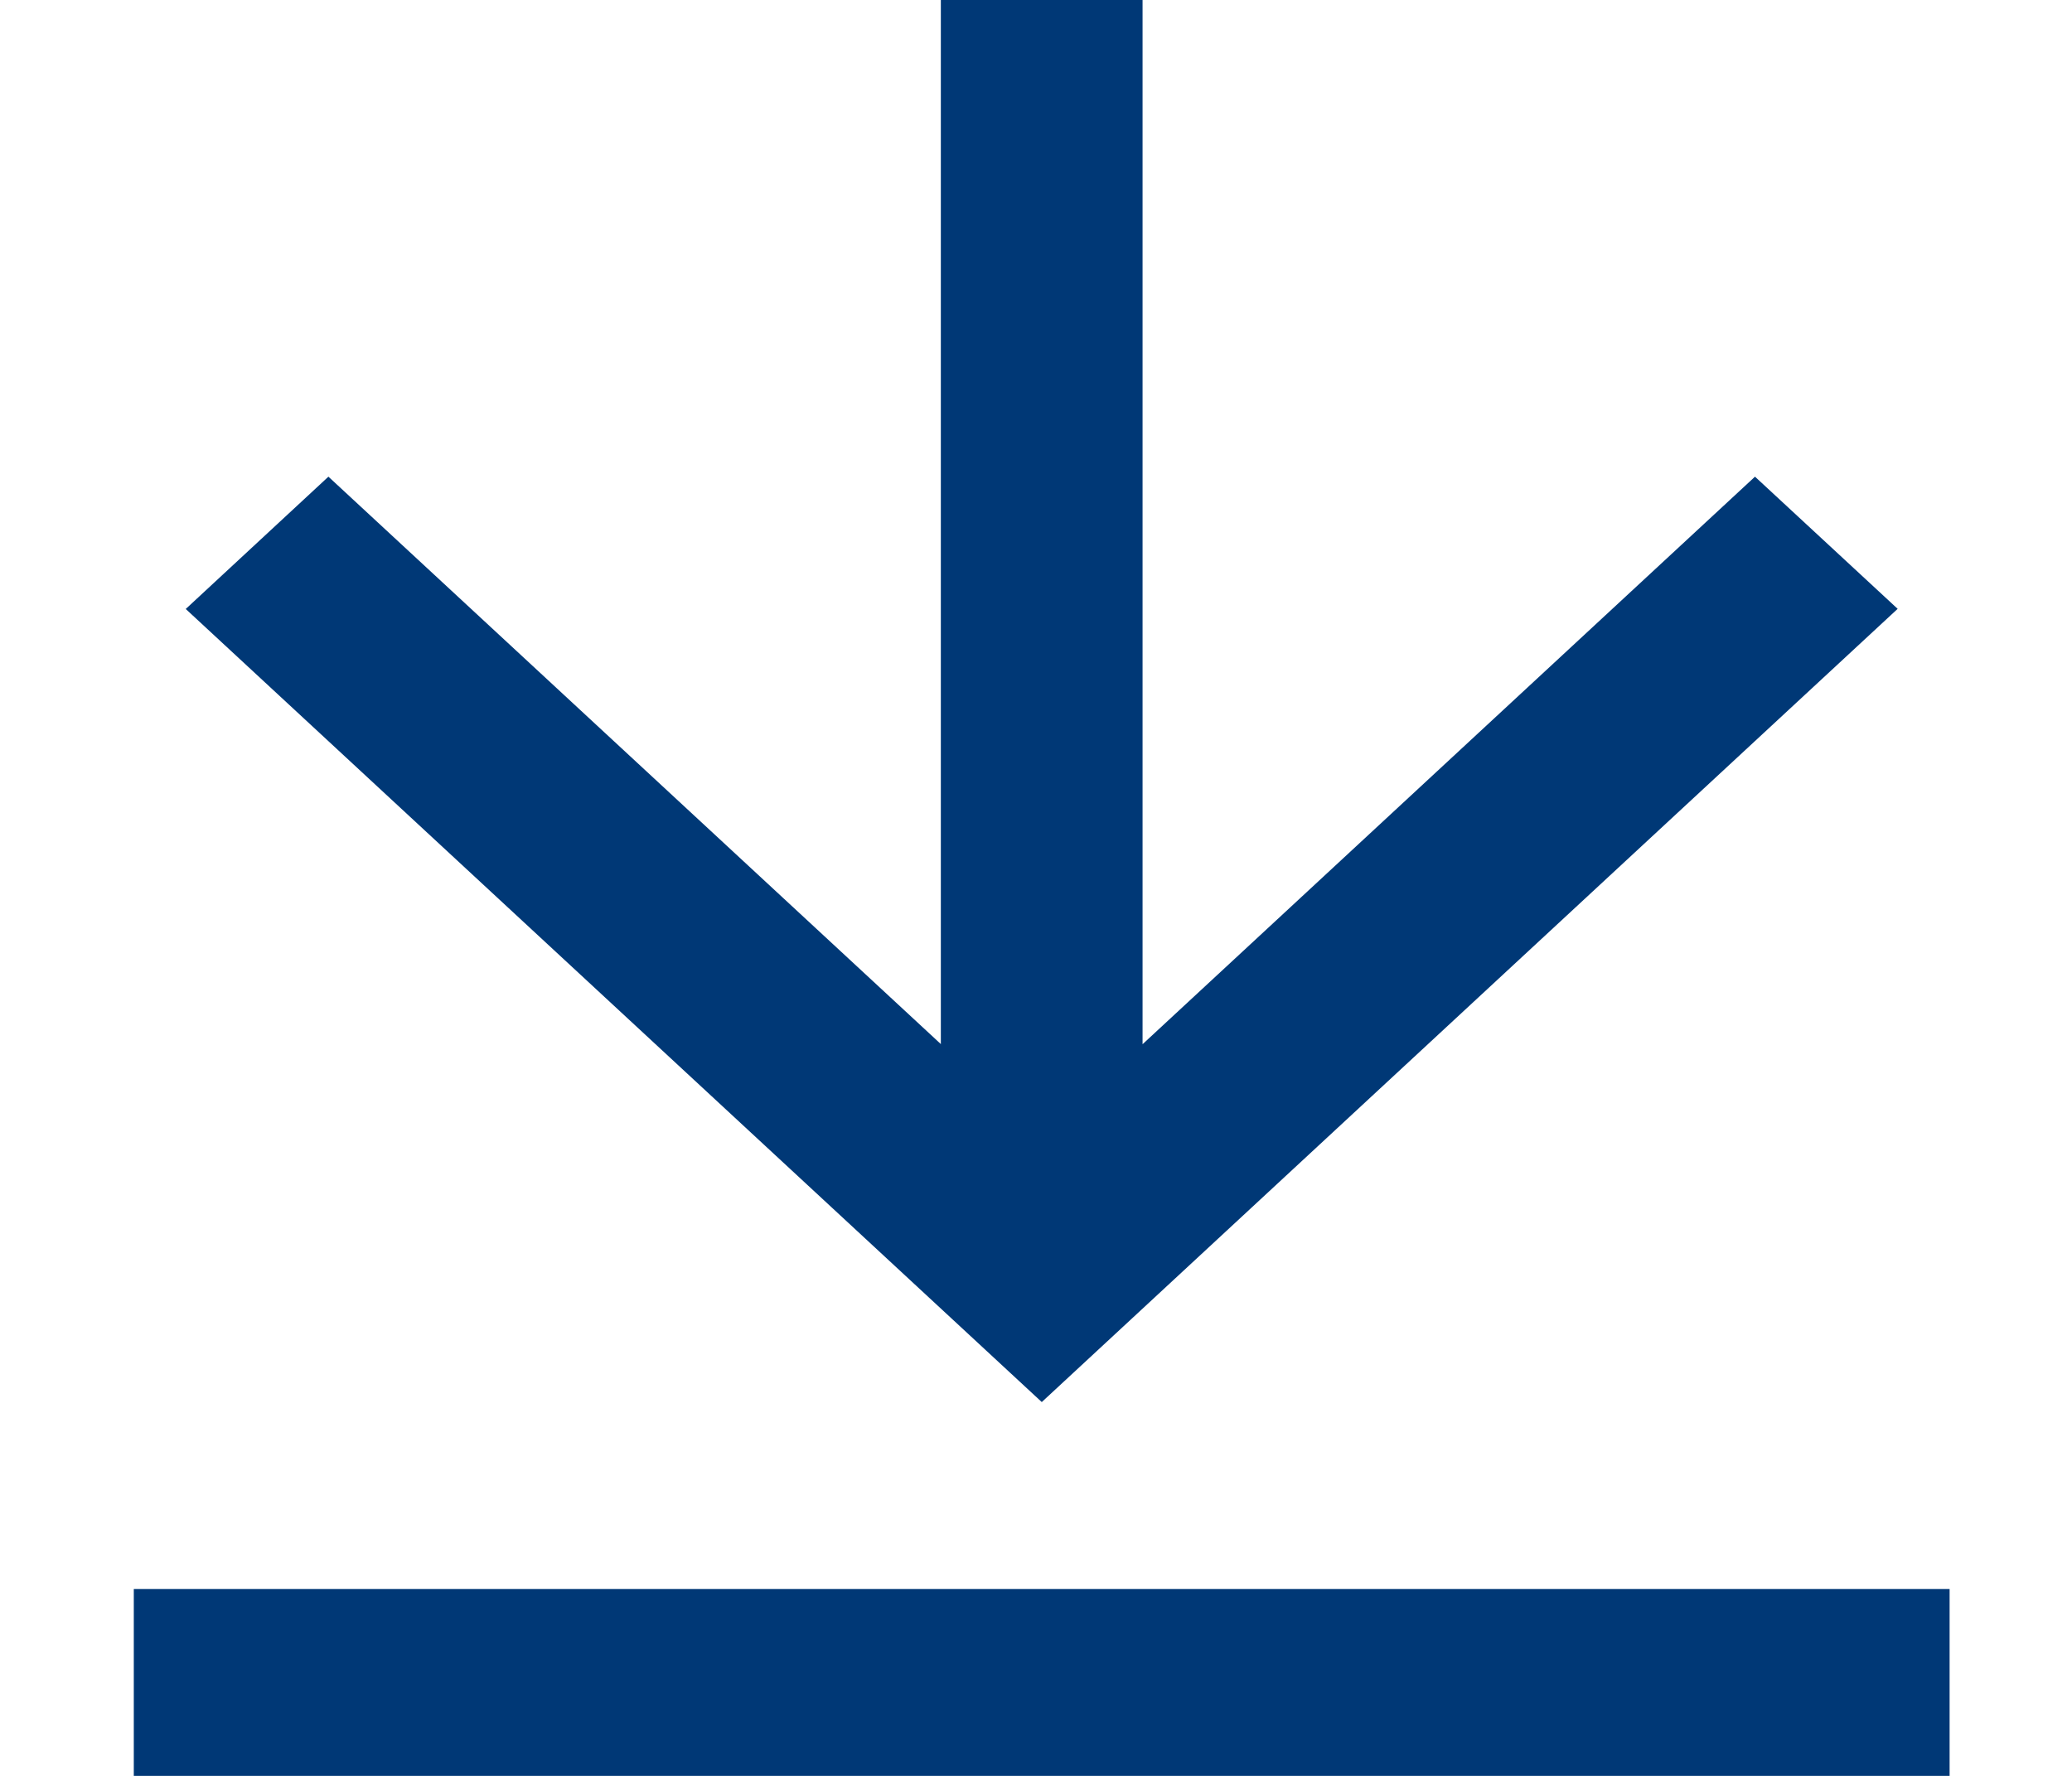 <svg width="14" height="12" viewBox="0 0 14 12" fill="none" xmlns="http://www.w3.org/2000/svg">
<path d="M0.904 10.737H13.173V12H0.904V10.737ZM7.72 7.056L11.858 3.221L12.822 4.114L7.039 9.474L1.255 4.115L2.219 3.221L6.357 7.055V0H7.72V7.056Z" fill="#003876"/>
</svg>
